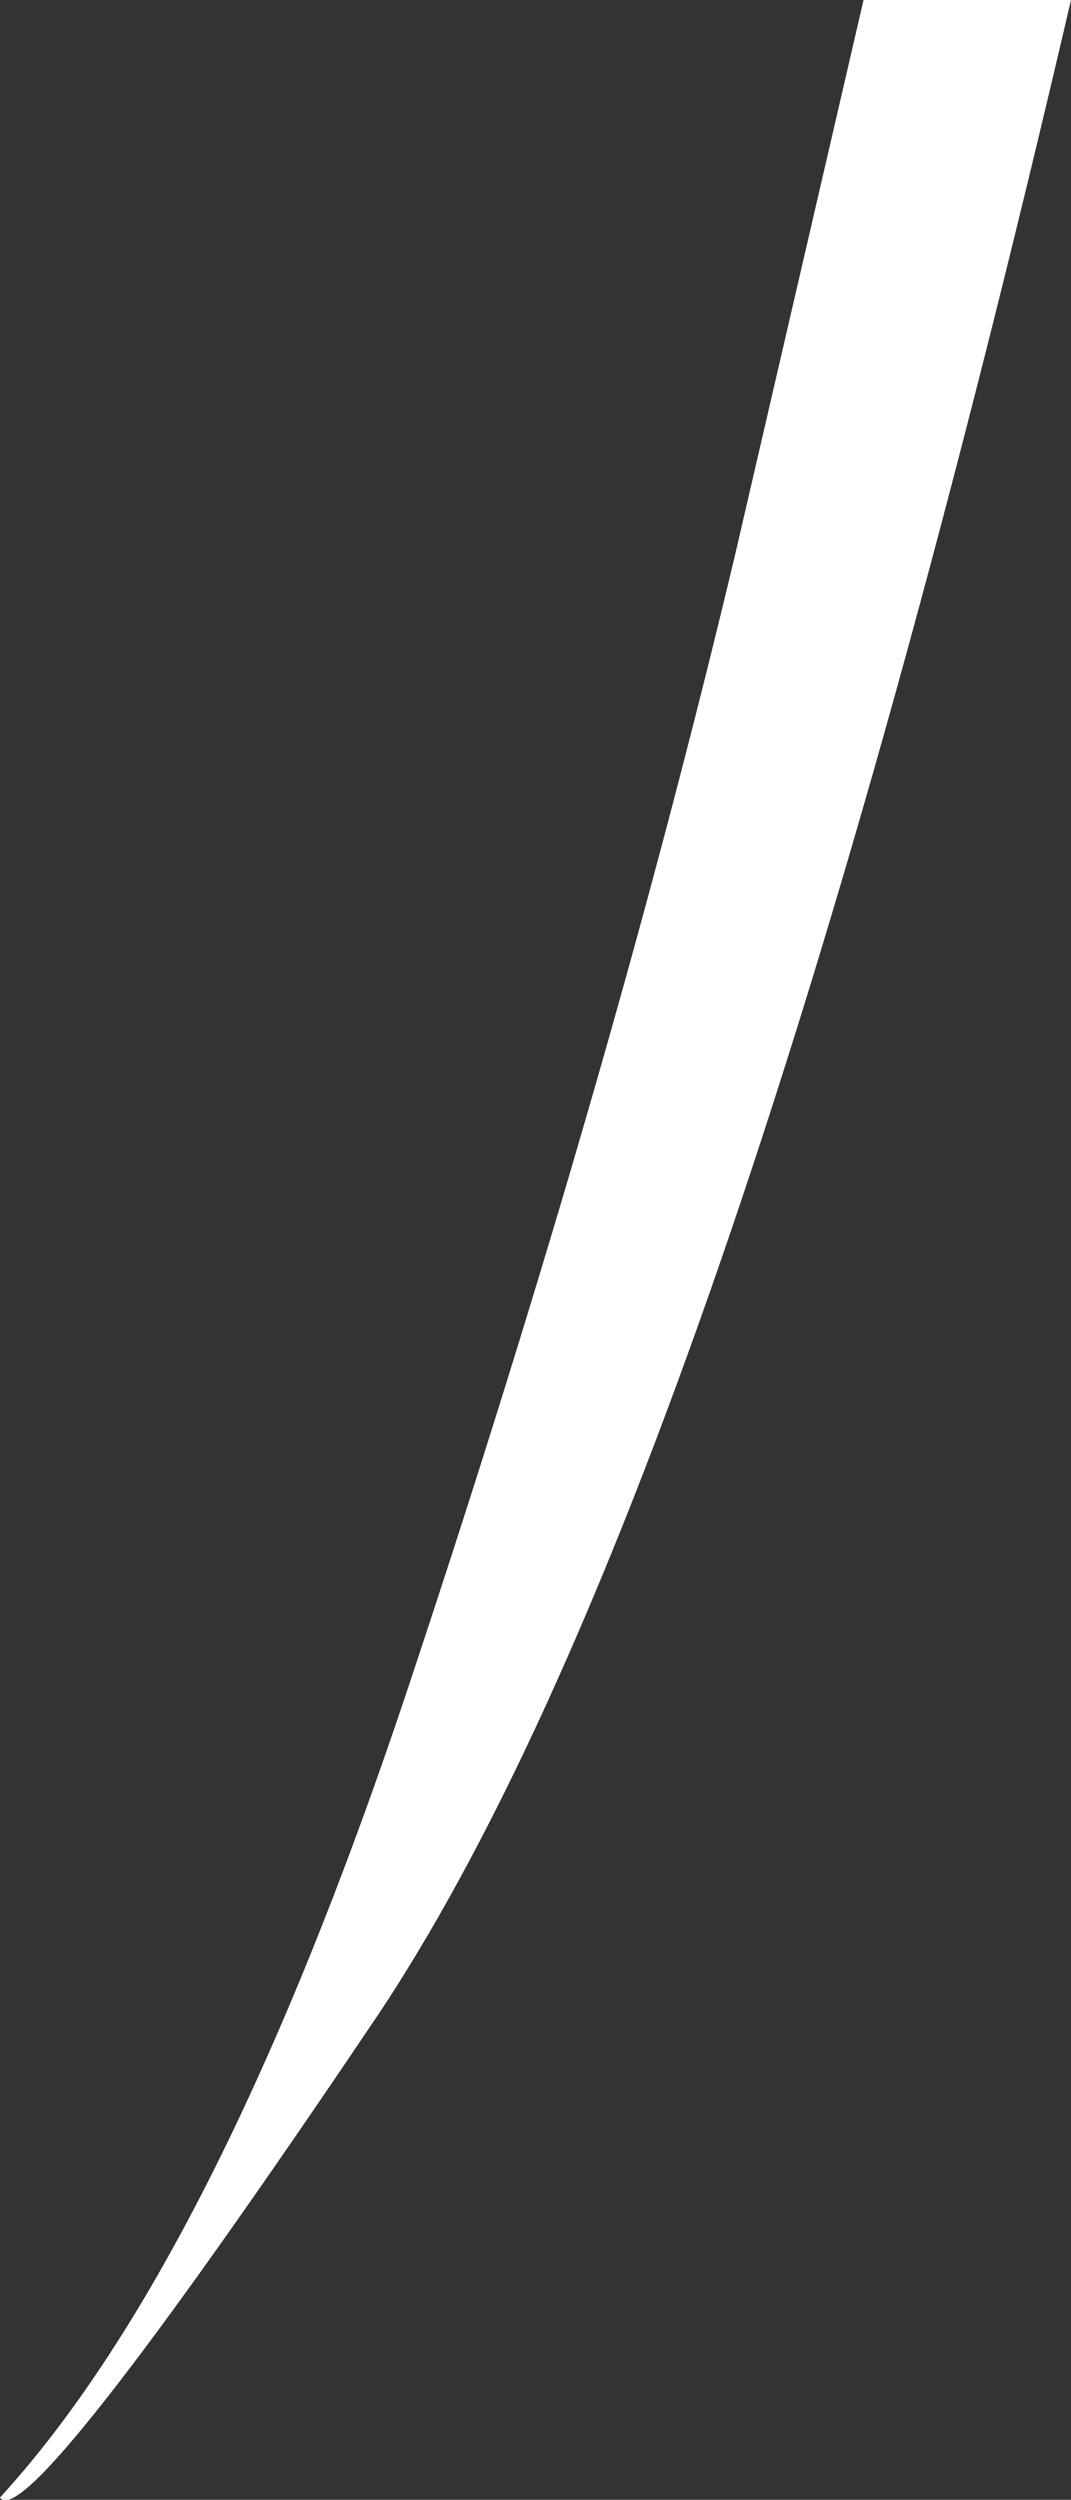 <?xml version="1.0" encoding="UTF-8" standalone="no"?>
<svg xmlns:xlink="http://www.w3.org/1999/xlink" height="55.4px" width="23.75px" xmlns="http://www.w3.org/2000/svg">
  <rect width="100%" height="100%" fill="#333333" stroke="none"/>
  <g transform="matrix(1.0, 0.0, 0.0, 1.0, 0.0, 0.0)">
    <path d="M19.15 0.0 L23.75 0.0 Q15.95 33.5 8.25 44.85 0.6 56.2 0.0 55.35 4.9 50.0 9.2 36.95 13.55 23.85 16.3 12.3 L19.15 0.0" fill="#ffffff" fill-rule="evenodd" stroke="none"/>
  </g>
</svg>
